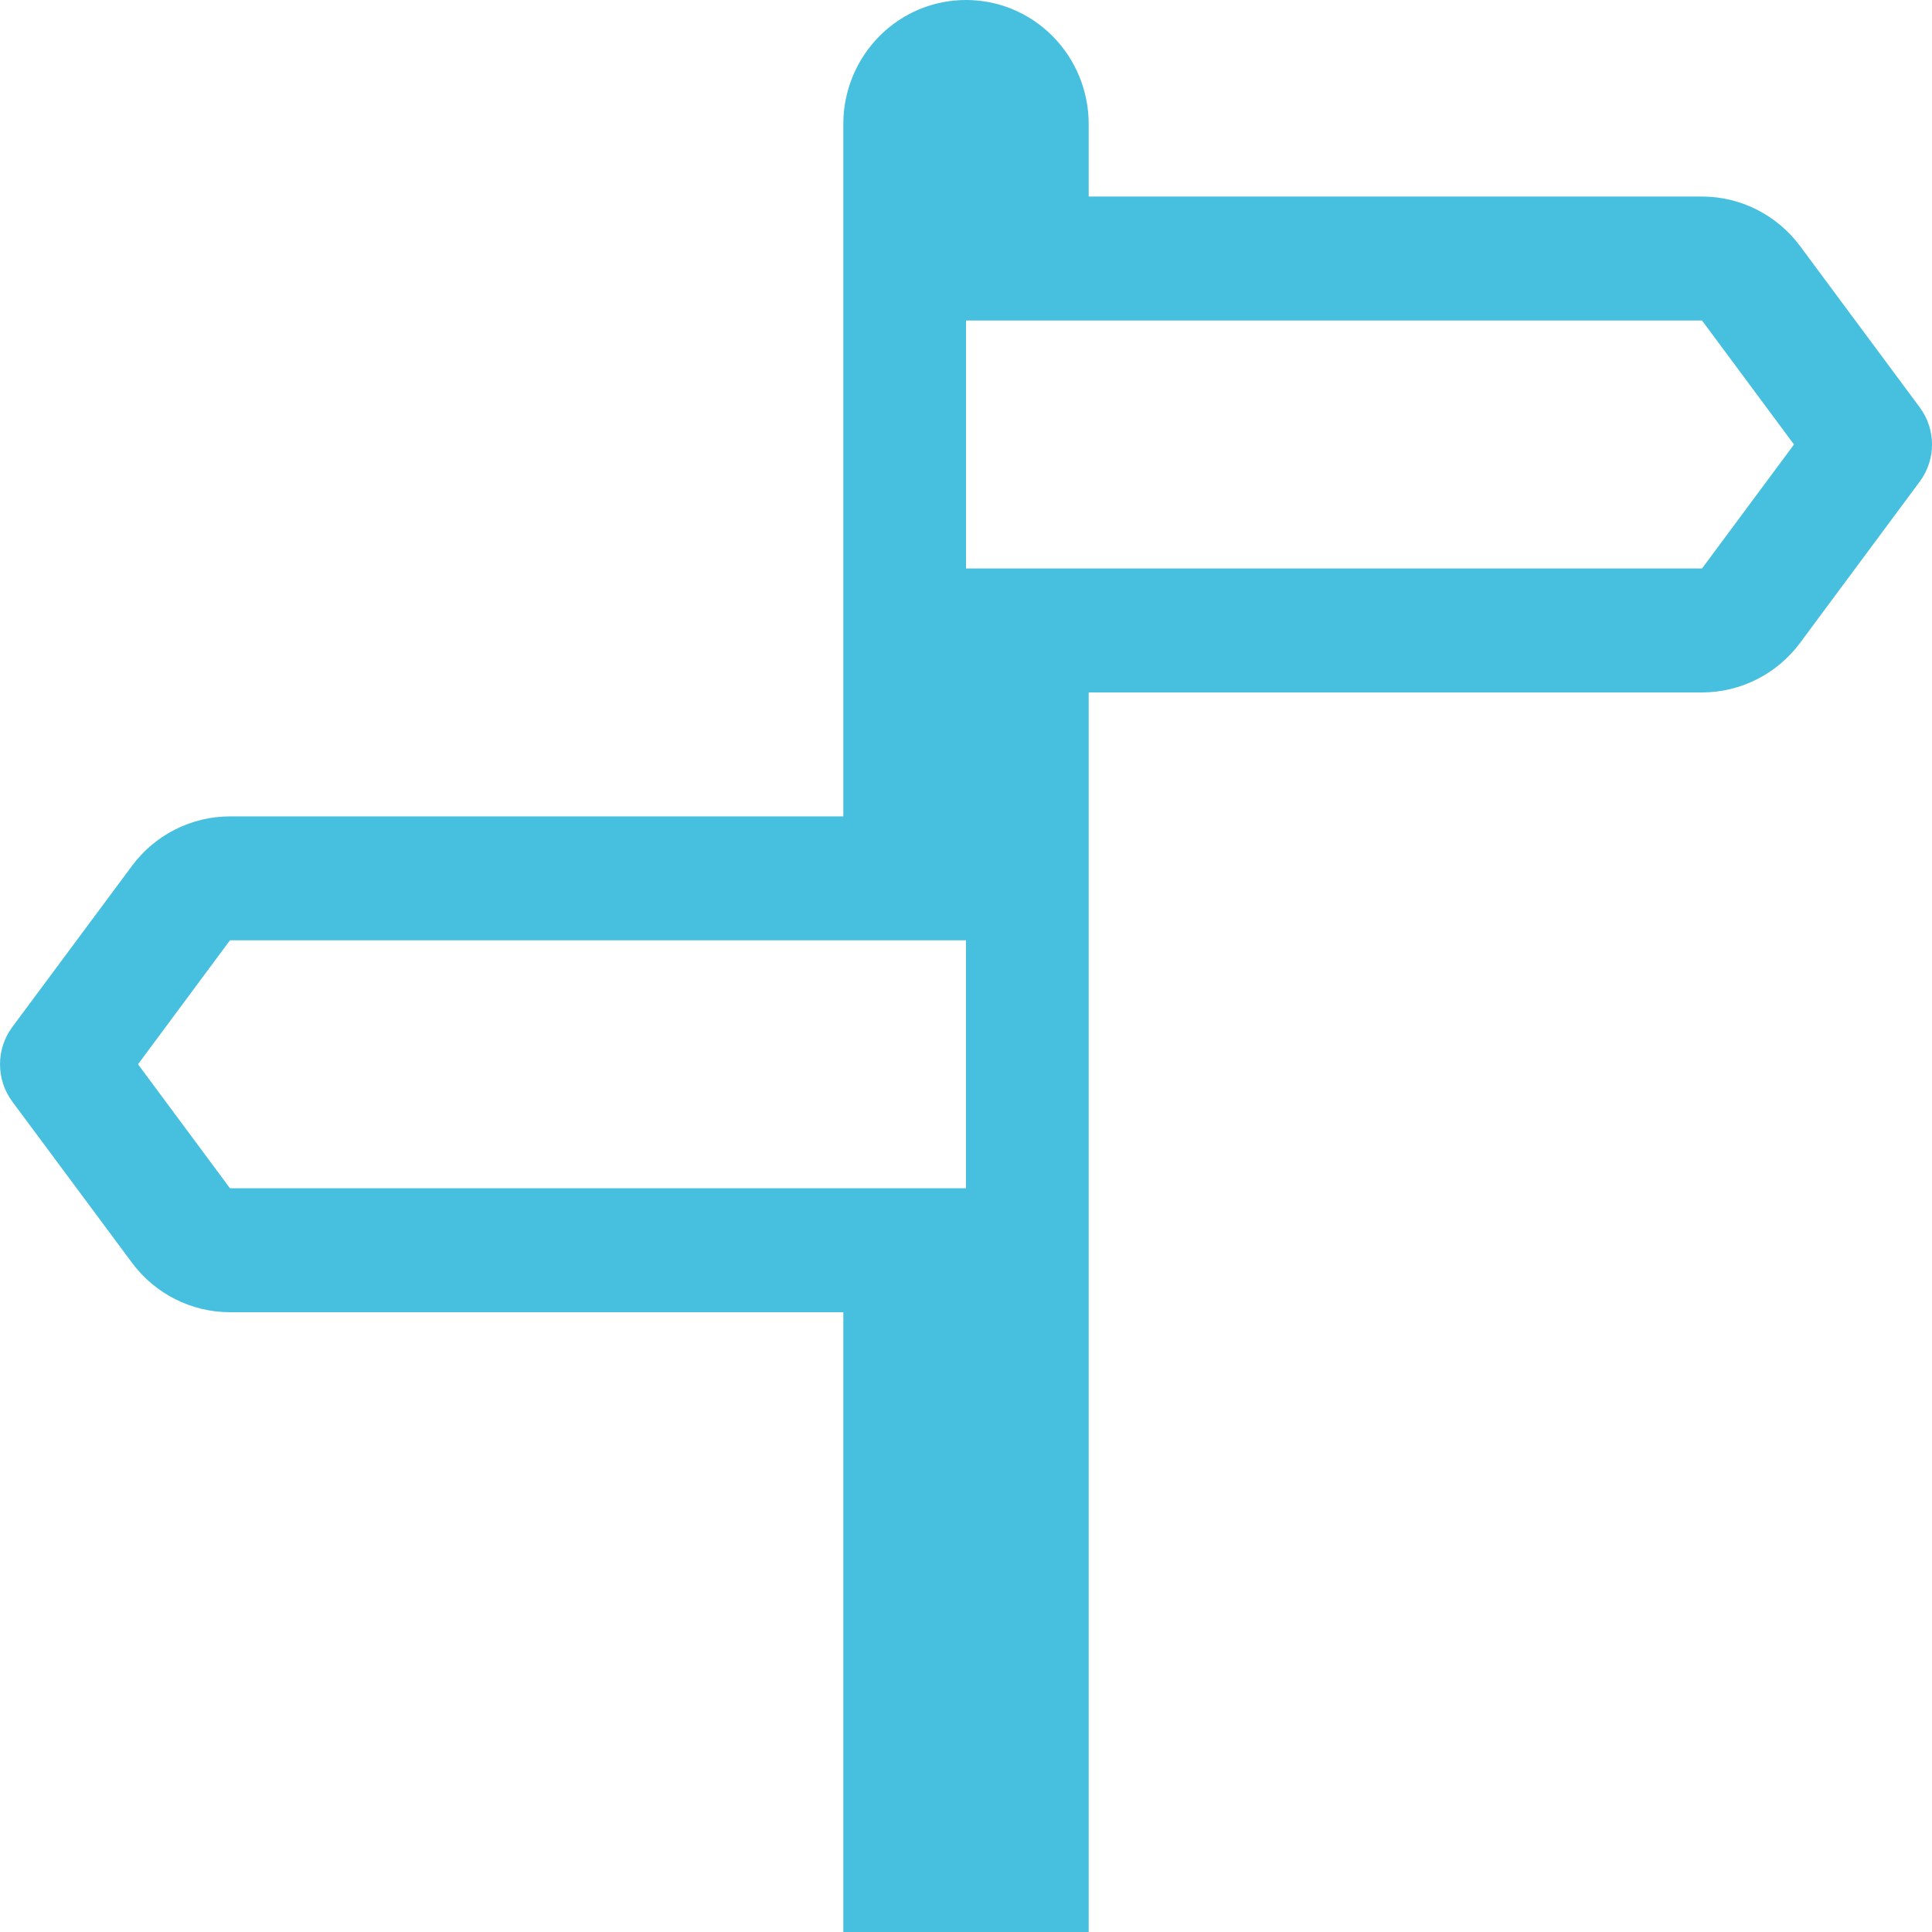 <?xml version="1.0" encoding="UTF-8"?> <svg xmlns="http://www.w3.org/2000/svg" width="30" height="30" viewBox="0 0 30 30" fill="none"><path d="M13.095 12.677V1.925C13.095 1.414 13.296 0.925 13.653 0.564C14.397 -0.188 15.603 -0.188 16.347 0.564C16.704 0.925 16.905 1.414 16.905 1.925V3.052H26.429C27.028 3.052 27.593 3.338 27.952 3.822L29.809 6.325C30.064 6.667 30.064 7.137 29.809 7.479L27.952 9.982C27.593 10.466 27.028 10.752 26.429 10.752H16.905V30H13.095V20.376H3.571C2.972 20.376 2.407 20.091 2.048 19.606L0.19 17.104C-0.063 16.761 -0.063 16.291 0.19 15.949L2.048 13.447C2.407 12.962 2.972 12.677 3.571 12.677H13.095ZM15 18.451V14.601H3.571L2.143 16.526L3.571 18.451H15ZM15 8.827H26.429L27.857 6.902L26.429 4.977H15V8.827Z" fill="#47BFDE"></path></svg> 